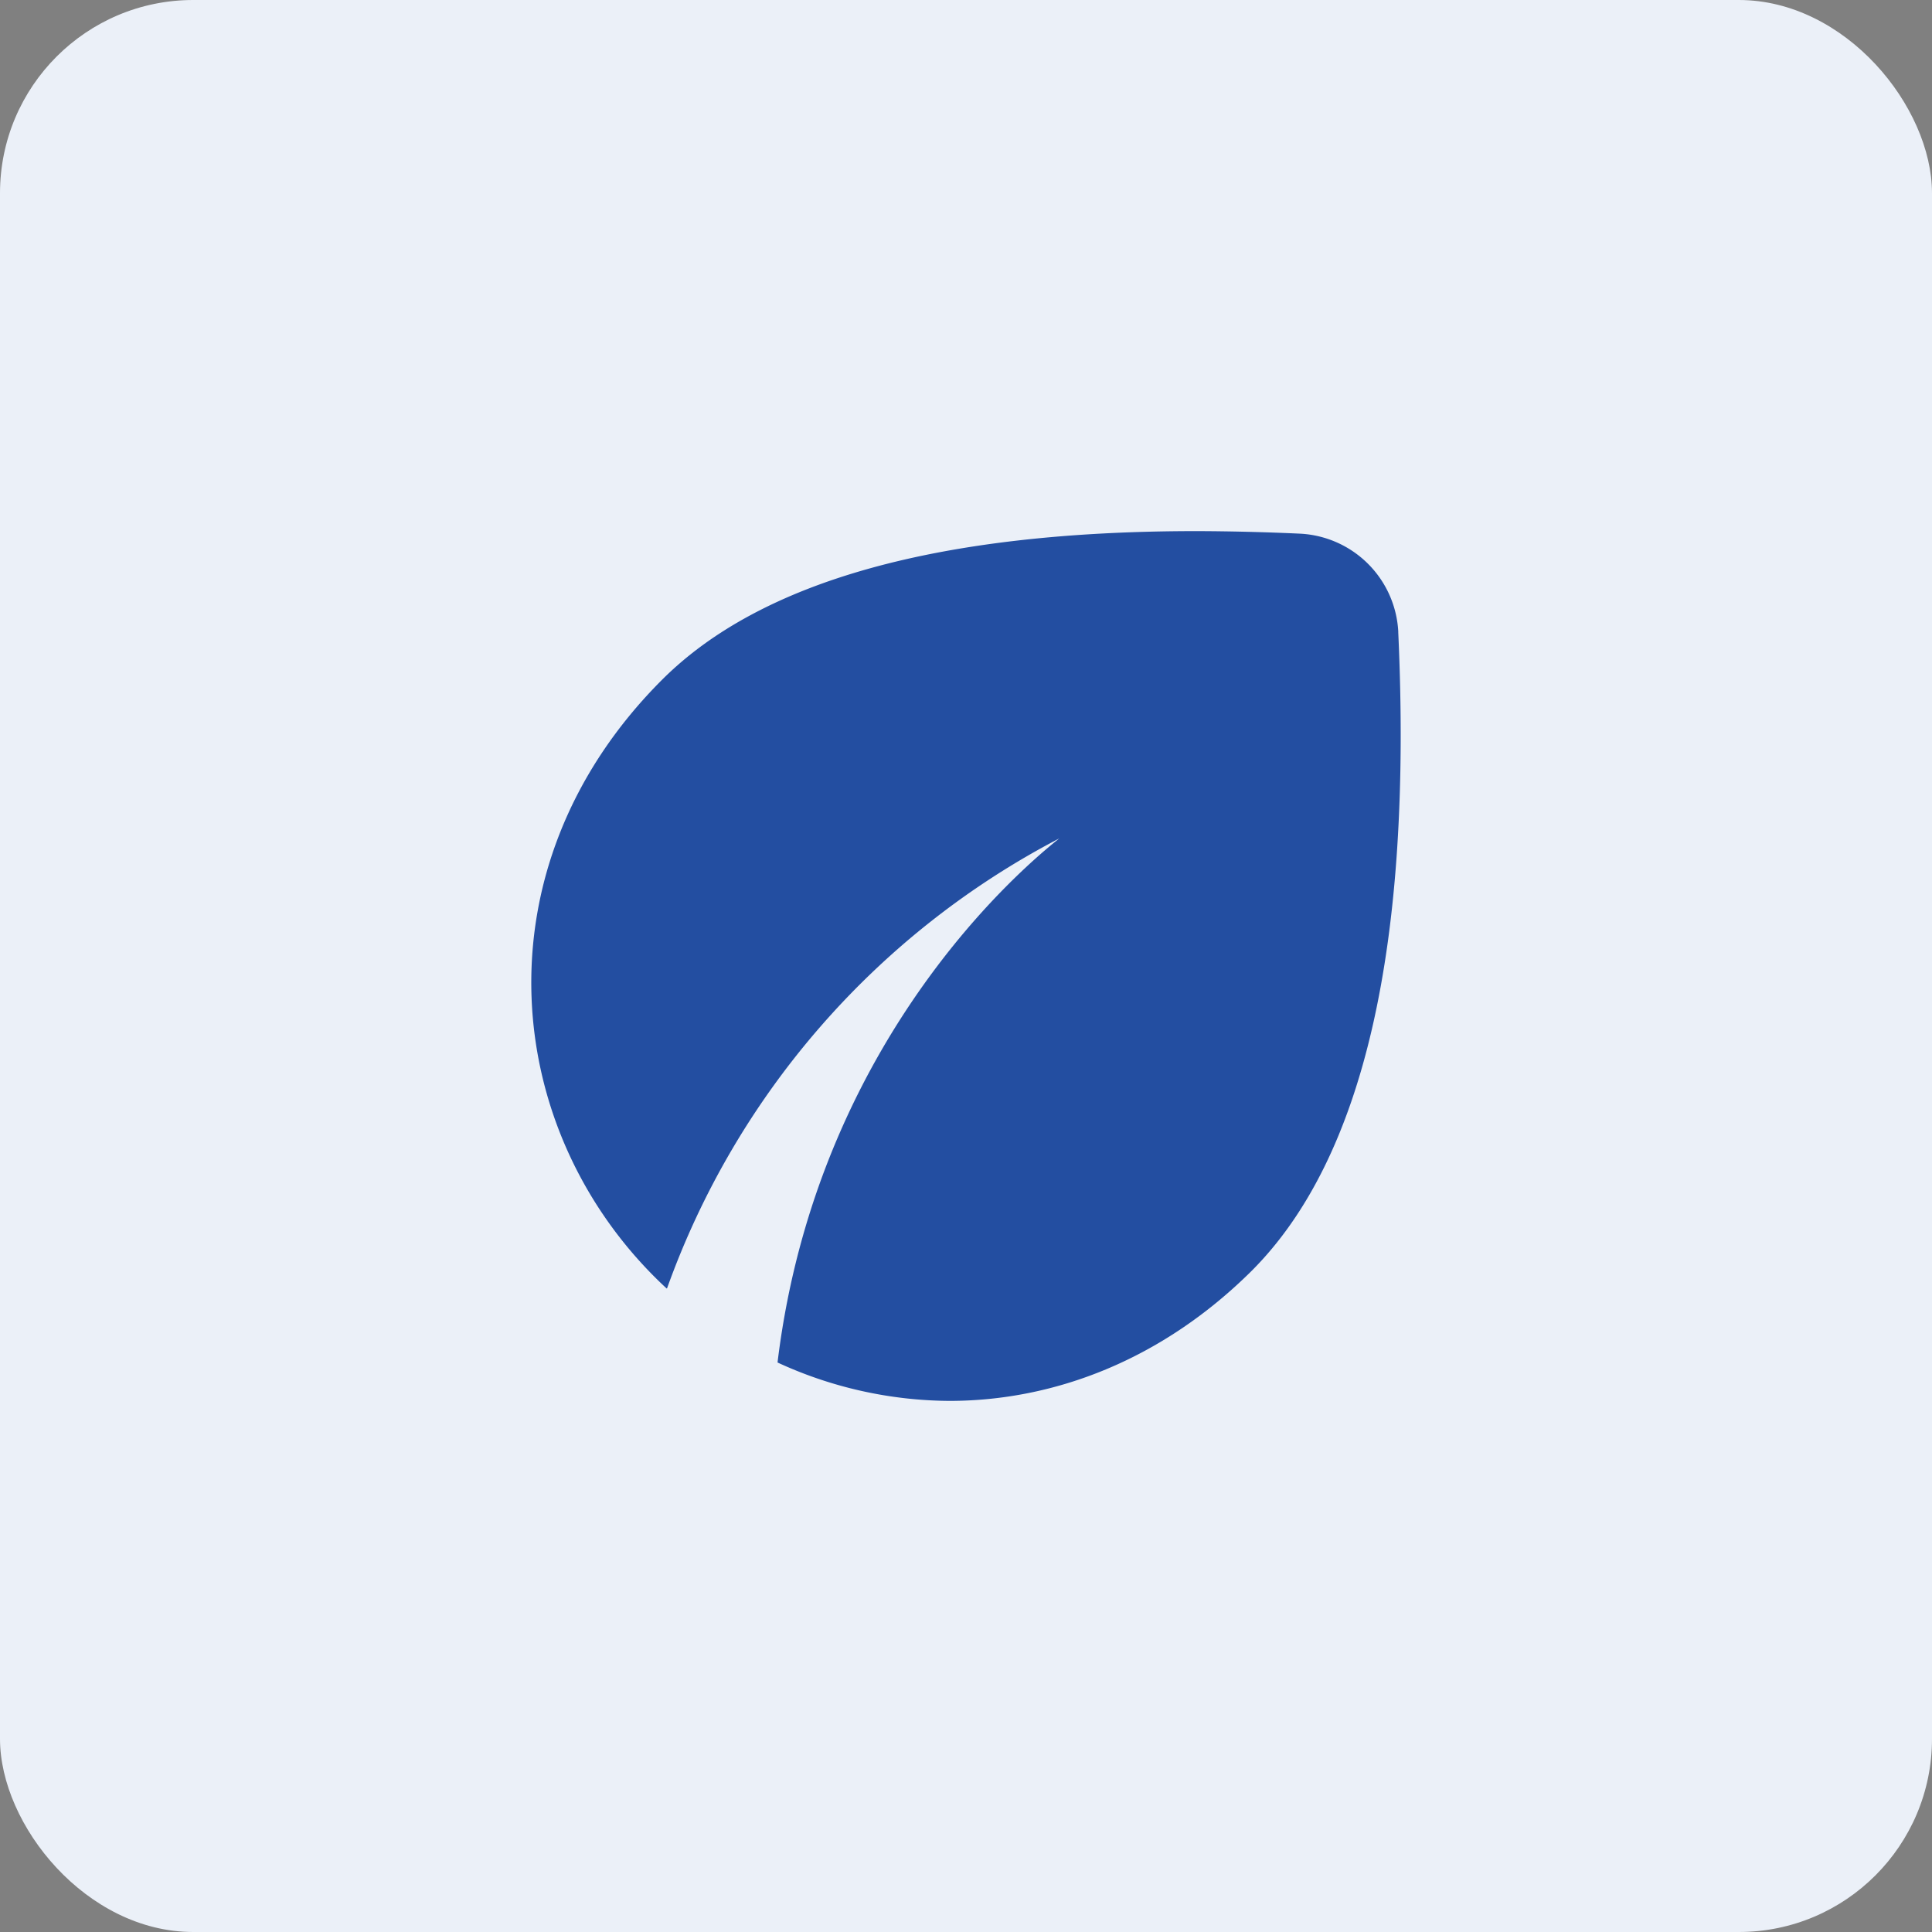 <svg width="40" height="40" viewBox="0 0 40 40" xmlns="http://www.w3.org/2000/svg">
    <rect x="0" y="0" width="40" height="40" fill="#808080" stroke="none"/>
    <g fill="none" fill-rule="evenodd">
        <rect fill="#EBF0F8" width="40" height="40" rx="4"/>
        <path d="M8 8h24v24H8z"/>
        <path d="M28.95 13.082a2.144 2.144 0 0 0-2.033-2.033 50.096 50.096 0 0 0-2.139-.053c-5.325 0-9.02 1.027-11.073 3.08-3.896 3.897-3.335 9.423.095 12.599h.01a16.943 16.943 0 0 1 8.12-9.316c-.222.19-4.975 3.79-5.832 10.85a8.591 8.591 0 0 0 3.557.795c2.17 0 4.404-.847 6.267-2.7 2.318-2.329 3.324-6.733 3.027-13.222z" fill="#234EA1"/>
    </g>
</svg>
